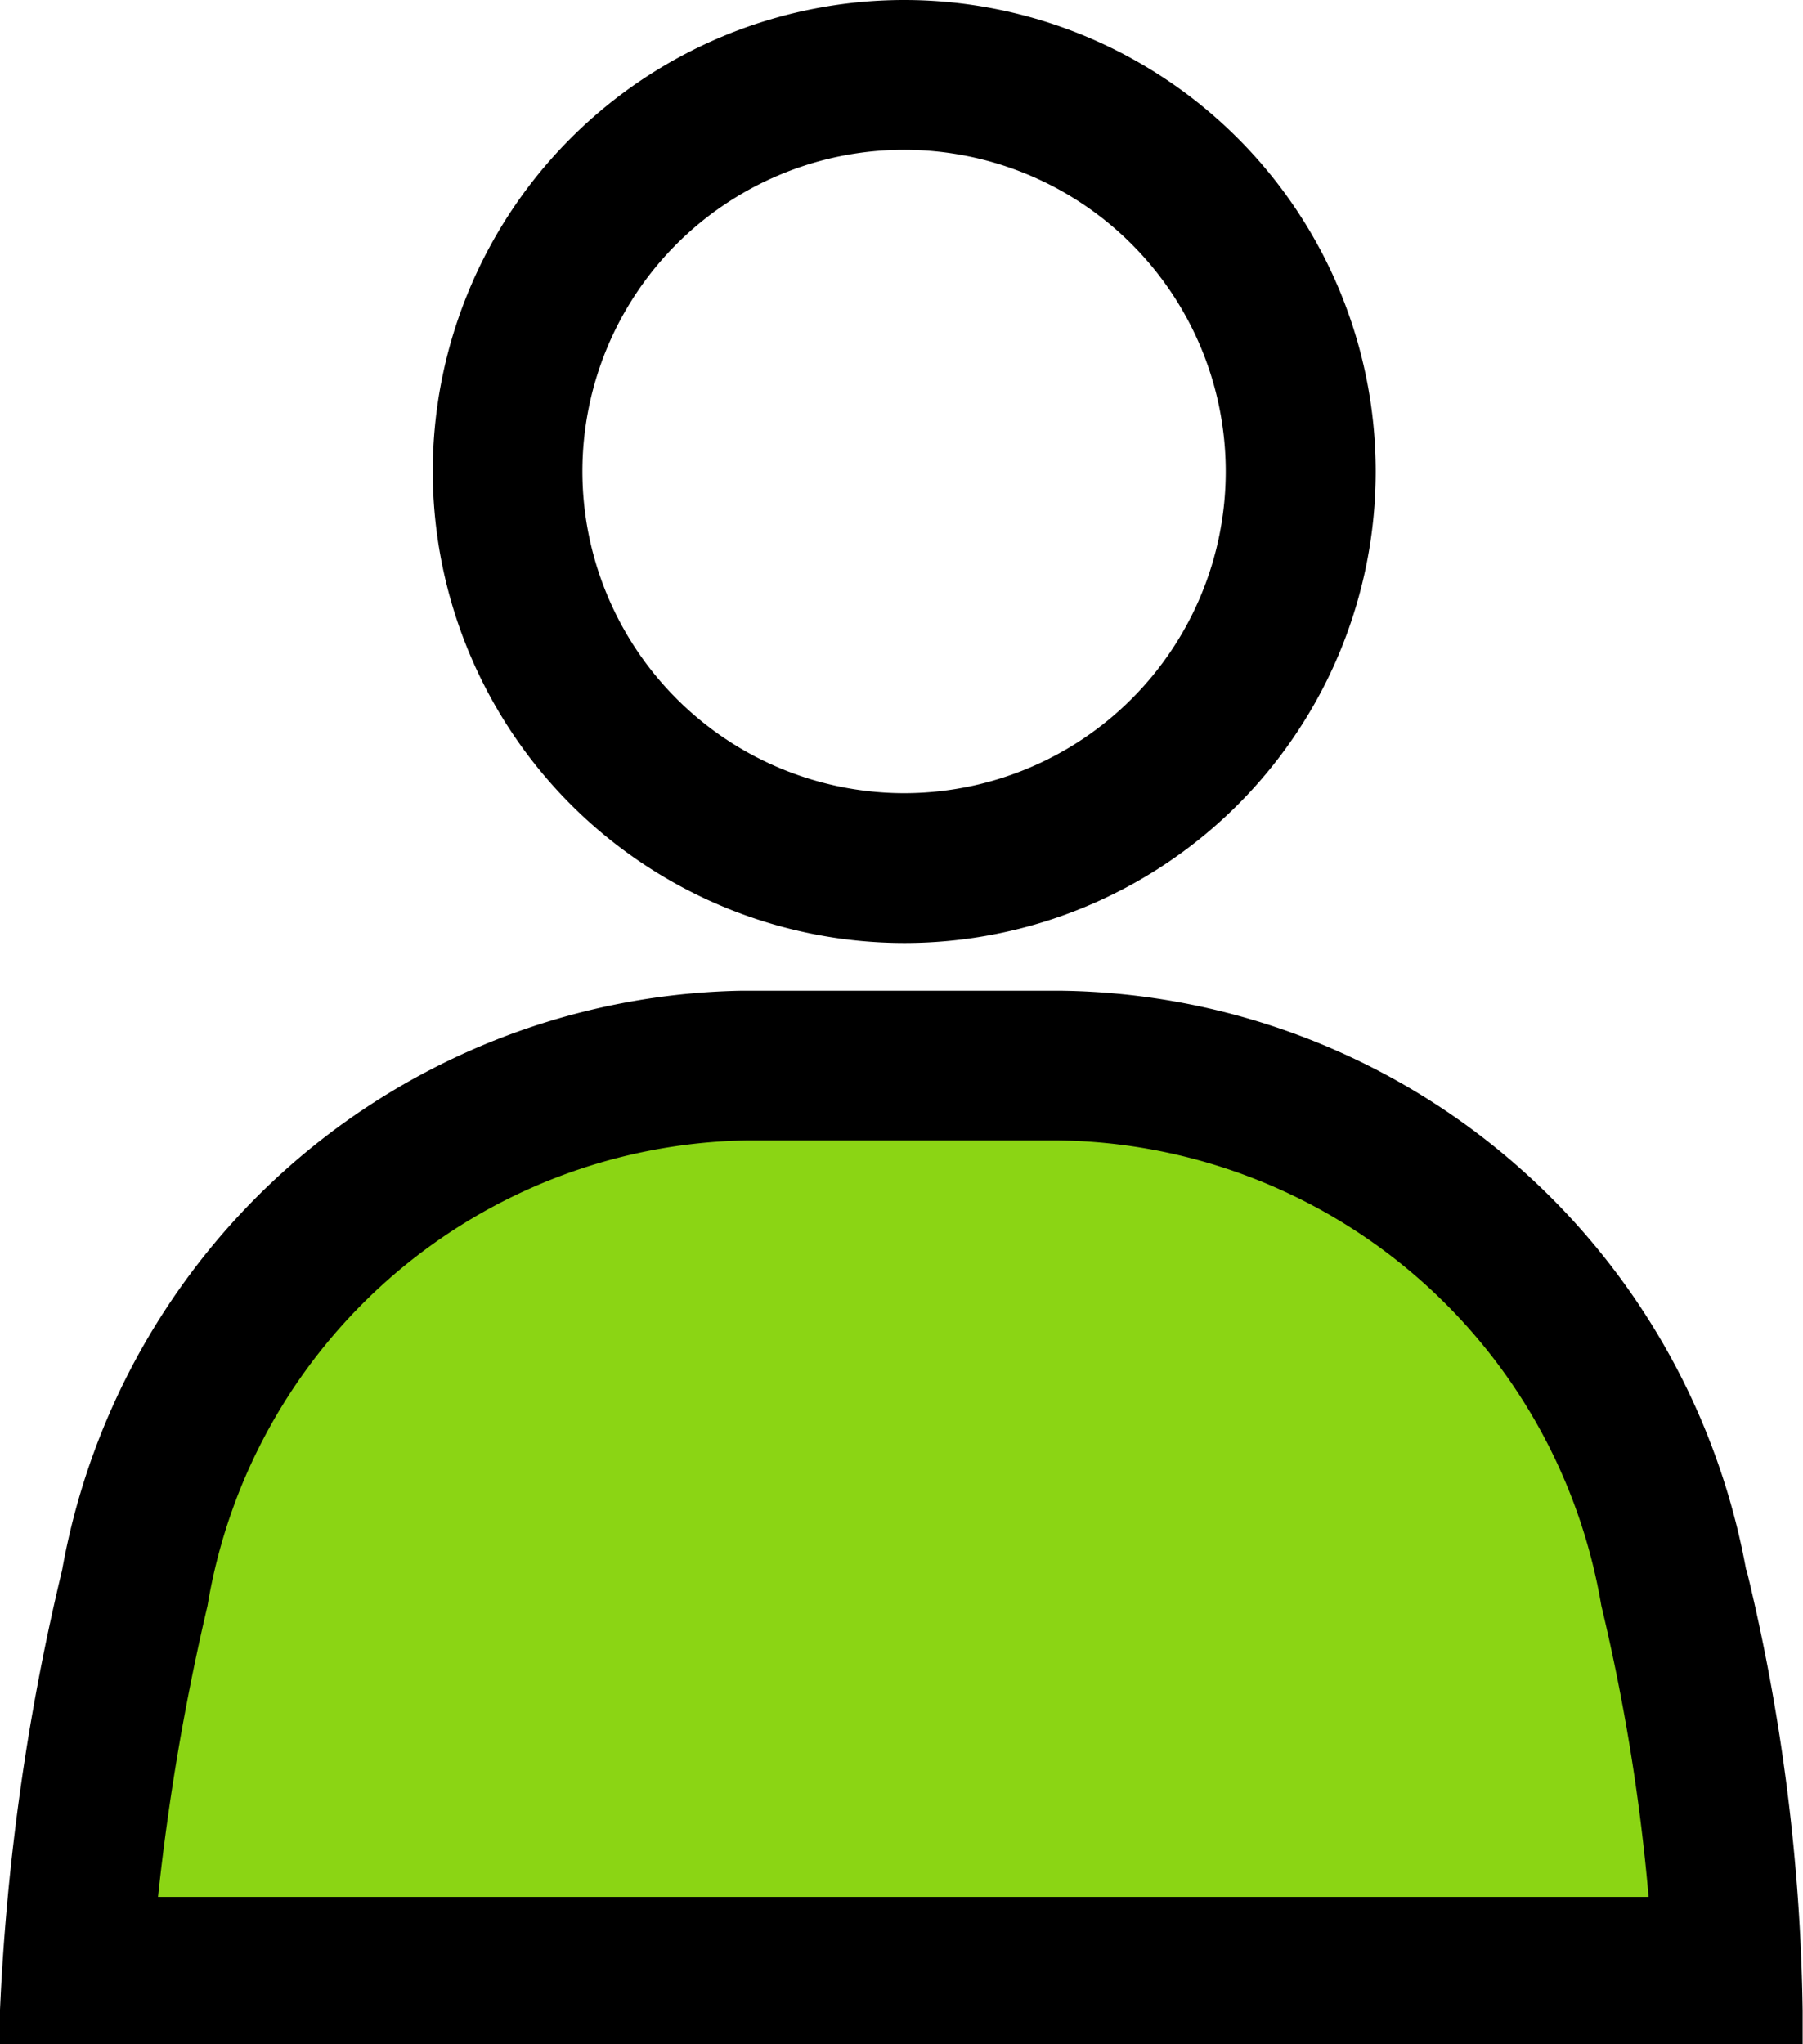 <svg xmlns="http://www.w3.org/2000/svg" width="10.532" height="11.94" viewBox="0 0 10.532 11.94">
  <g id="Group_258" data-name="Group 258" transform="translate(0 0)">
    <g id="Group_184" data-name="Group 184" transform="translate(0 0)">
      <path id="Path_385" data-name="Path 385" d="M2.166,36.9s-.254-5.333,4.97-5.333S11.852,36.9,11.852,36.9Z" transform="translate(-1.742 -25.414)" fill="#8bd514"/>
      <path id="Path_386" data-name="Path 386" d="M10.2,33.059a4.122,4.122,0,0,0-4-3.383H4.328A4.108,4.108,0,0,0,.363,33.059,13.558,13.558,0,0,0,0,35.628l0,.2,10.53,0,0-.192a11.529,11.529,0,0,0-.328-2.578m-.573,1.911H.923a13.837,13.837,0,0,1,.289-1.7A3.25,3.25,0,0,1,4.366,30.55H6.177a3.26,3.26,0,0,1,3.177,2.718,11.574,11.574,0,0,1,.276,1.7" transform="translate(0 -23.889)"/>
      <path id="Path_387" data-name="Path 387" d="M15.717,5.508a2.754,2.754,0,1,0-2.754-2.754,2.757,2.757,0,0,0,2.754,2.754M13.837,2.754a1.879,1.879,0,1,1,1.879,1.879,1.881,1.881,0,0,1-1.879-1.879" transform="translate(-10.435 0)"/>
    </g>
  </g>
</svg>
